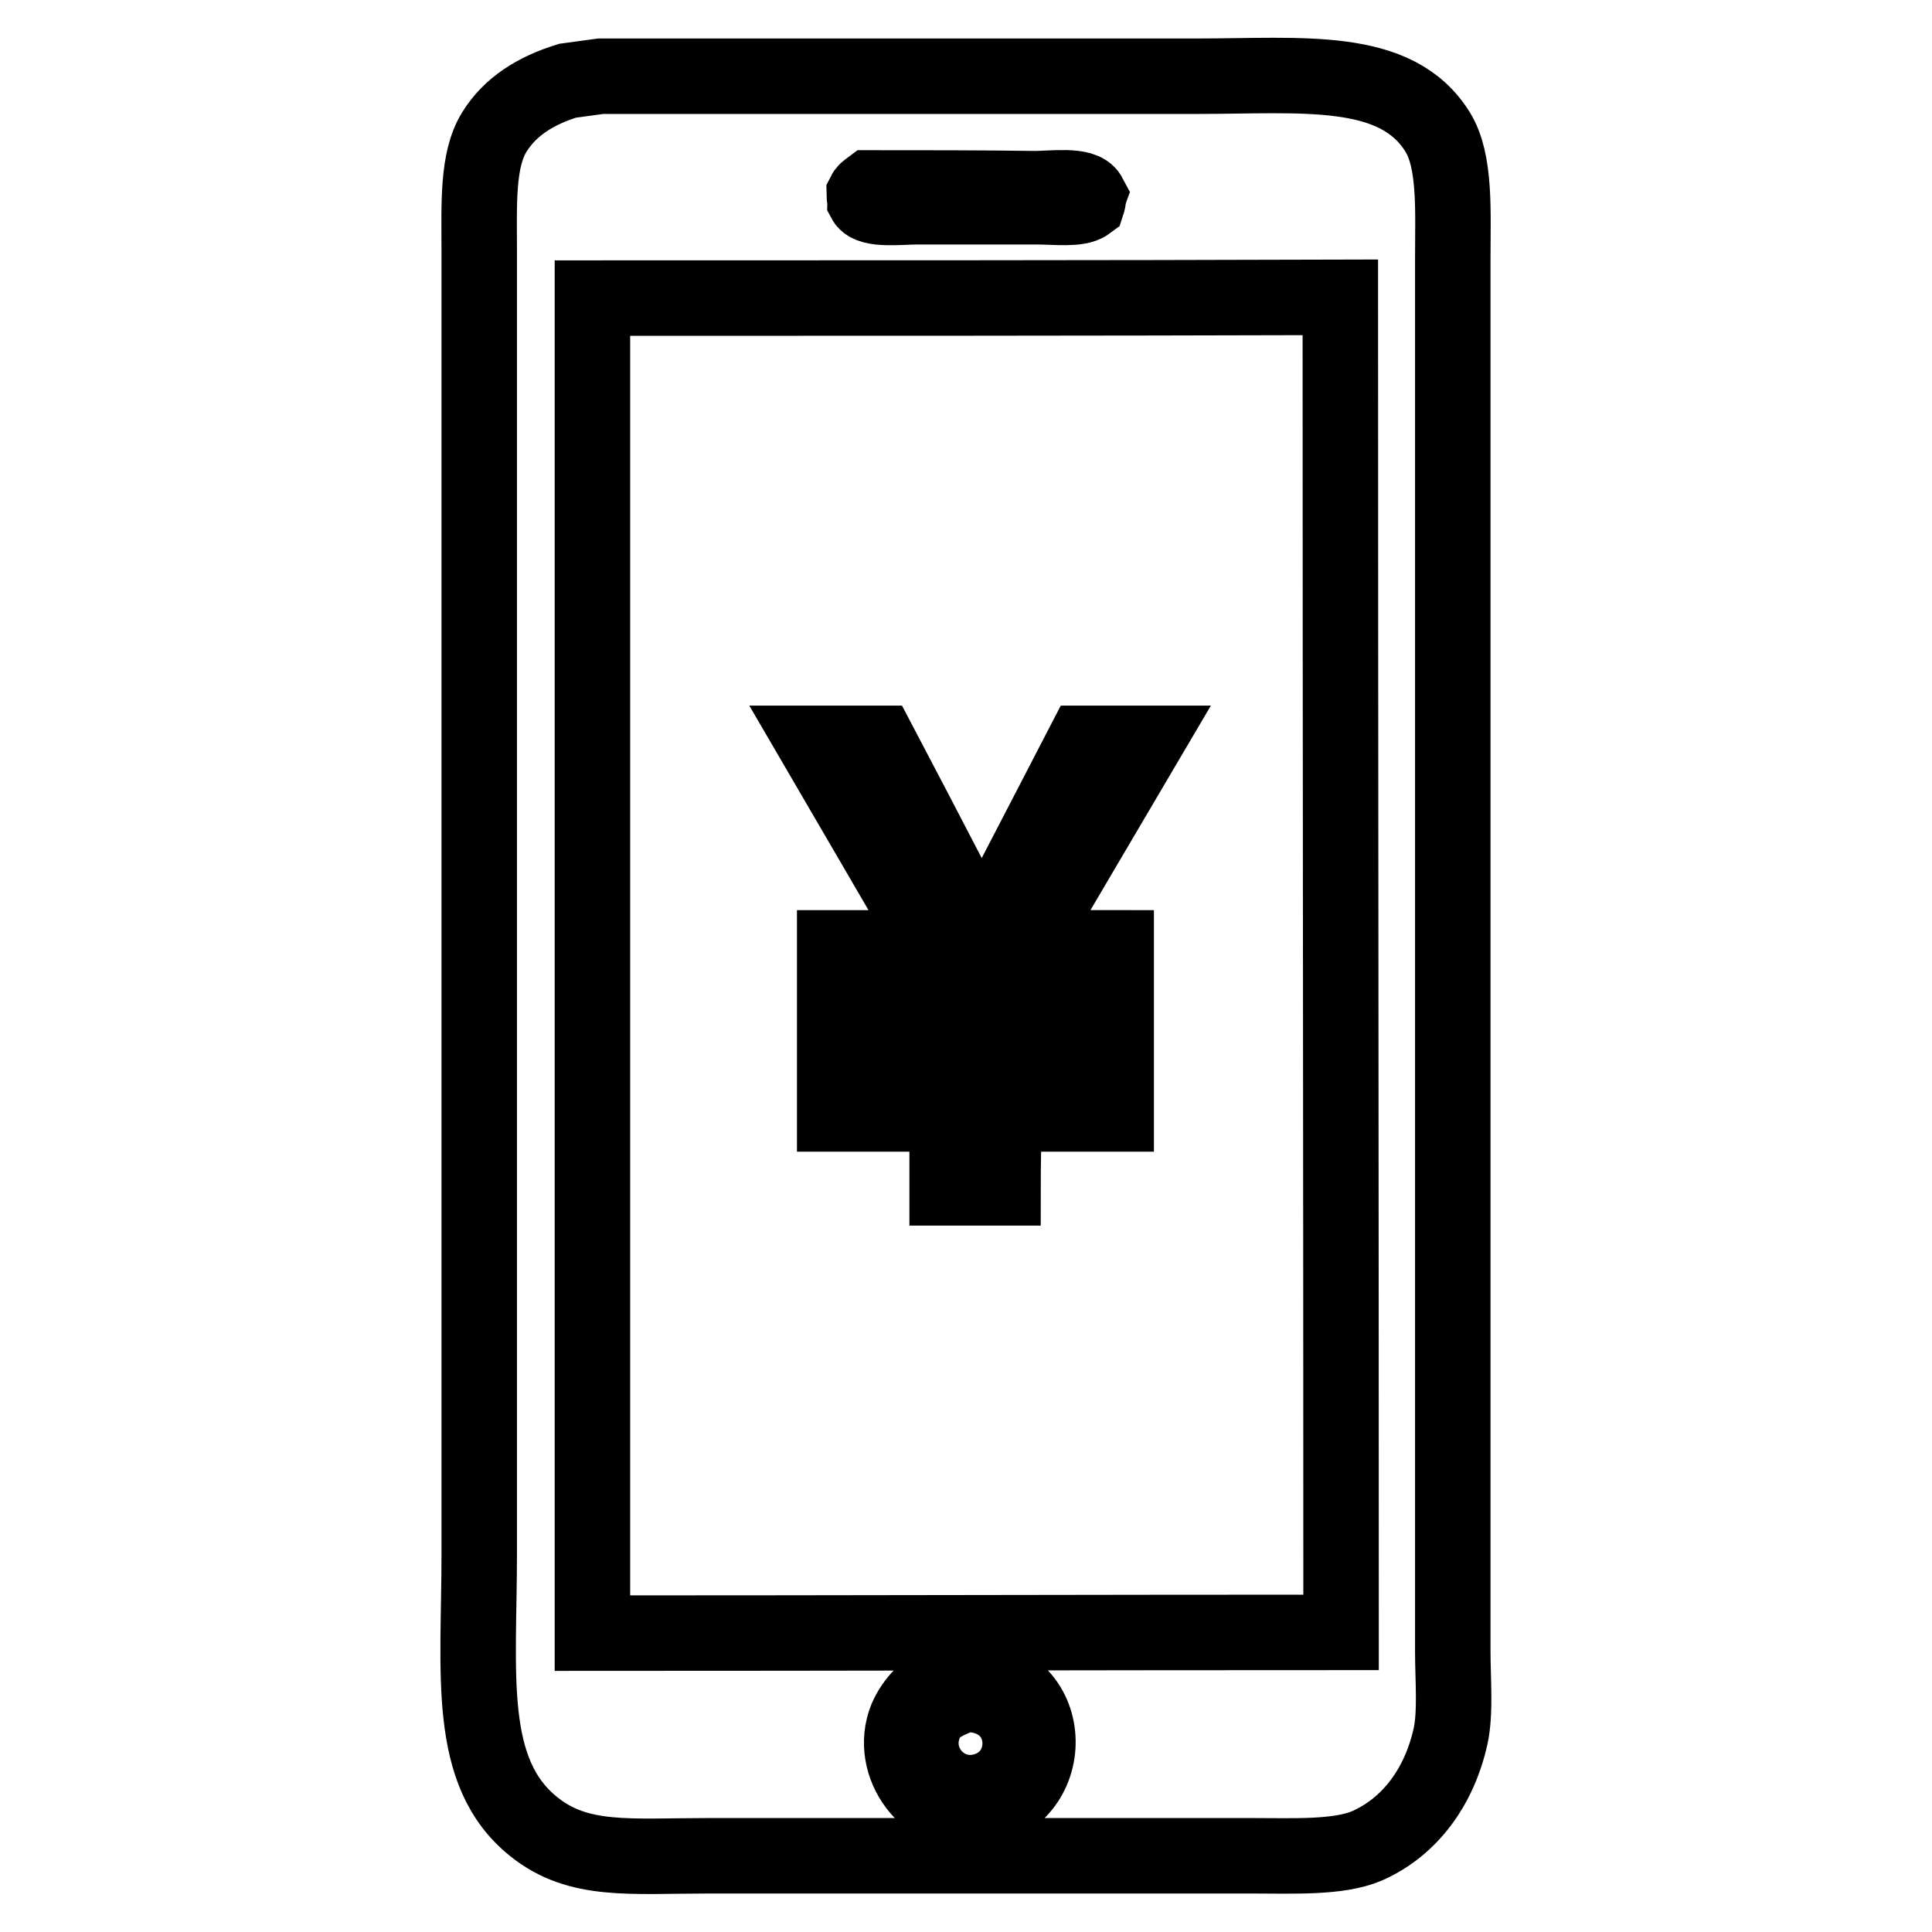 <?xml version="1.0" encoding="utf-8"?>
<!-- Svg Vector Icons : http://www.onlinewebfonts.com/icon -->
<!DOCTYPE svg PUBLIC "-//W3C//DTD SVG 1.1//EN" "http://www.w3.org/Graphics/SVG/1.1/DTD/svg11.dtd">
<svg version="1.1" xmlns="http://www.w3.org/2000/svg" xmlns:xlink="http://www.w3.org/1999/xlink" x="0px" y="0px" viewBox="0 0 256 256" enable-background="new 0 0 256 256" xml:space="preserve">
<g> <path stroke-width="10" fill-opacity="0" stroke="#000000"  d="M79.6,10.1c26.3,0,52.6,0,78.9,0c14.1,0,26.5-1.5,32,7.4c2.4,3.9,2,10.5,2,16.9c0,11.2,0,22.4,0,33.6 c0,43.1,0,86.3,0,129.4c0,7.1,0,14.2,0,21.4c0,3.7,0.4,8.1-0.3,11.3c-1.5,6.7-5.4,12-11.1,14.5c-3.8,1.6-9.8,1.3-15.2,1.3 c-9.5,0-19,0-28.5,0c-14.5,0-29,0-43.5,0c-10.4,0-17.2,0.9-23.1-3.8c-9.1-7.2-7.3-20.3-7.3-36.2c0-28.6,0-57.1,0-85.7 c0-24.2,0-48.3,0-72.5c0-4.8,0-9.7,0-14.5c0-6.1-0.3-12,2-15.7c2.1-3.4,5.5-5.5,9.7-6.8C76.7,10.5,78.2,10.3,79.6,10.1z  M115.3,24.9c-0.4,0.3-0.6,0.4-0.8,0.8c0,0.3,0.1,0.6,0.1,0.9c0.7,1.3,4.8,0.8,6.8,0.8c5.4,0,10.8,0,16.2,0c2.1,0,5.3,0.4,6.5-0.5 c0.1-0.3,0.1-0.7,0.2-1c-0.8-1.5-4.9-0.9-7.2-0.9C129.7,24.9,122.5,24.9,115.3,24.9z M78.5,39.5c0,59,0,118,0,176.9 c33.1,0,66.1-0.1,99.2-0.1c0-58.9-0.1-117.9-0.1-176.9C144.5,39.5,111.5,39.5,78.5,39.5z M147.9,125.6c0,2.4,0,4.9,0,7.3 c-4.9,0-9.9,0-14.9,0c0,2.5,0,5,0,7.4c5,0,9.9,0,14.9,0c0,2.4,0,4.9,0,7.3c-4.9,0-9.9,0-14.9,0c0,3.3-0.1,6.6-0.1,9.8 c-2.5,0-5,0-7.4,0c0-3.3,0-6.6,0-9.8c-4.9,0-9.9,0-14.9,0c0-2.4,0-4.9,0-7.3c4.9,0,9.9,0,14.9,0c0-2.5,0-4.9,0-7.4 c-4.9,0-9.9,0-14.9,0c0-2.4,0-4.9,0-7.3c4.4,0,8.8,0,13.2,0c0,0,0-0.1,0-0.1c-0.1-0.1-0.1-0.1-0.2-0.2 c-5.2-8.9-10.4-17.9-15.6-26.8c2.8,0,5.7,0,8.5,0c3.1,5.9,6.2,11.8,9.3,17.8c1.1,2.3,2.2,4.6,3.3,6.8c0.3,0.8,0.6,1.6,0.9,2.4 c0,0,0.1,0,0.1,0c0.7-3.2,2.3-5.9,3.8-8.3c3.2-6.2,6.5-12.5,9.7-18.7c2.7,0,5.4,0,8.1,0c-5.3,9-10.6,18-15.9,27 C139.8,125.6,143.8,125.6,147.9,125.6z M128.1,222c-0.9,0.2-1.8,0.4-2.8,0.6c-2.3,0.9-4.2,2.8-5.2,5.1c-2.5,6.2,2.9,13.4,9.5,12.3 C140.7,238.1,140.1,221.9,128.1,222z M127.7,224.5c9.3-0.2,9.8,11.3,2.2,12.9c-4.9,1-9-3.6-7.6-8.3 C123.1,226.3,125,225.6,127.7,224.5z"/></g>
</svg>